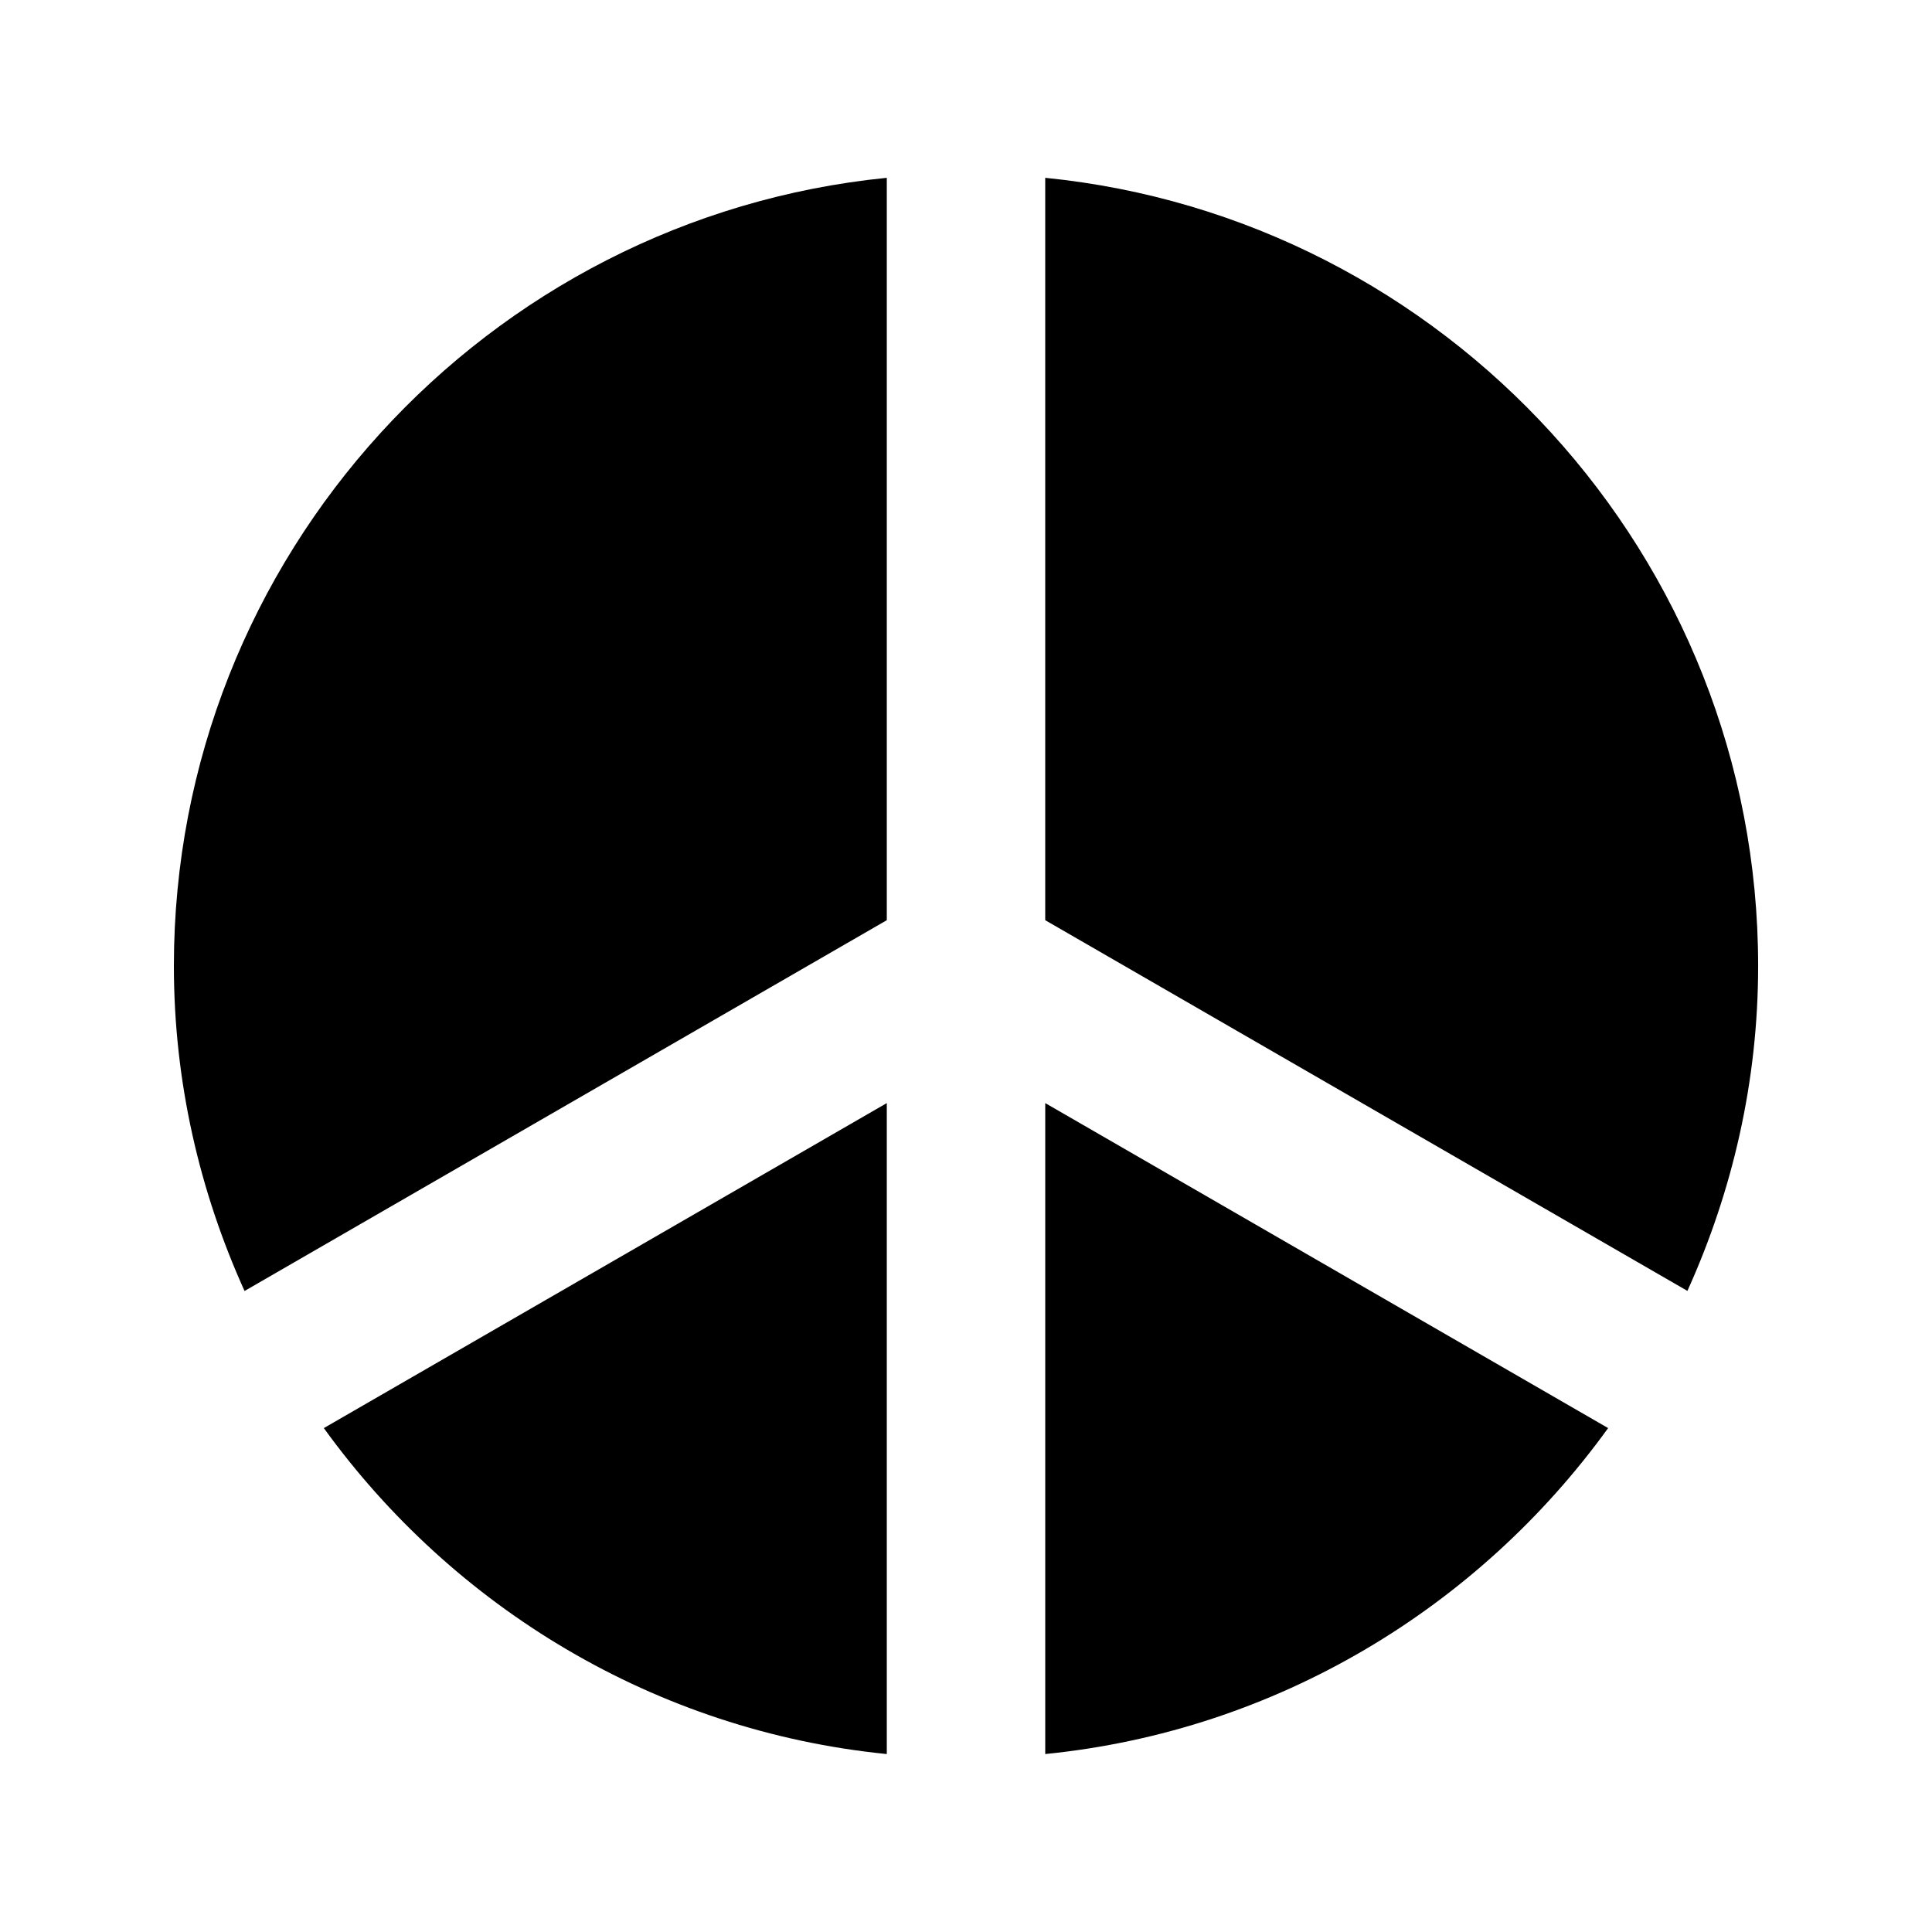 <?xml version="1.0" encoding="UTF-8"?>
<!-- Uploaded to: SVG Repo, www.svgrepo.com, Generator: SVG Repo Mixer Tools -->
<svg fill="#000000" width="800px" height="800px" version="1.1" viewBox="144 144 512 512" xmlns="http://www.w3.org/2000/svg">
 <path d="m591.18 486.1c11.906-26.32 18.746-55.418 18.746-86.129 0-108.63-83.023-198.27-188.93-208.85v196.74zm-170.18-49.77v172.51c61.336-6.129 114.87-38.879 149.17-86.383zm-191.18 86.129c34.301 47.504 87.832 80.254 149.19 86.383v-172.51zm-21.012-36.336c-11.902-26.324-18.727-55.418-18.727-86.152 0-108.63 83.004-198.27 188.93-208.85v196.74z" fill-rule="evenodd"/>
</svg>
